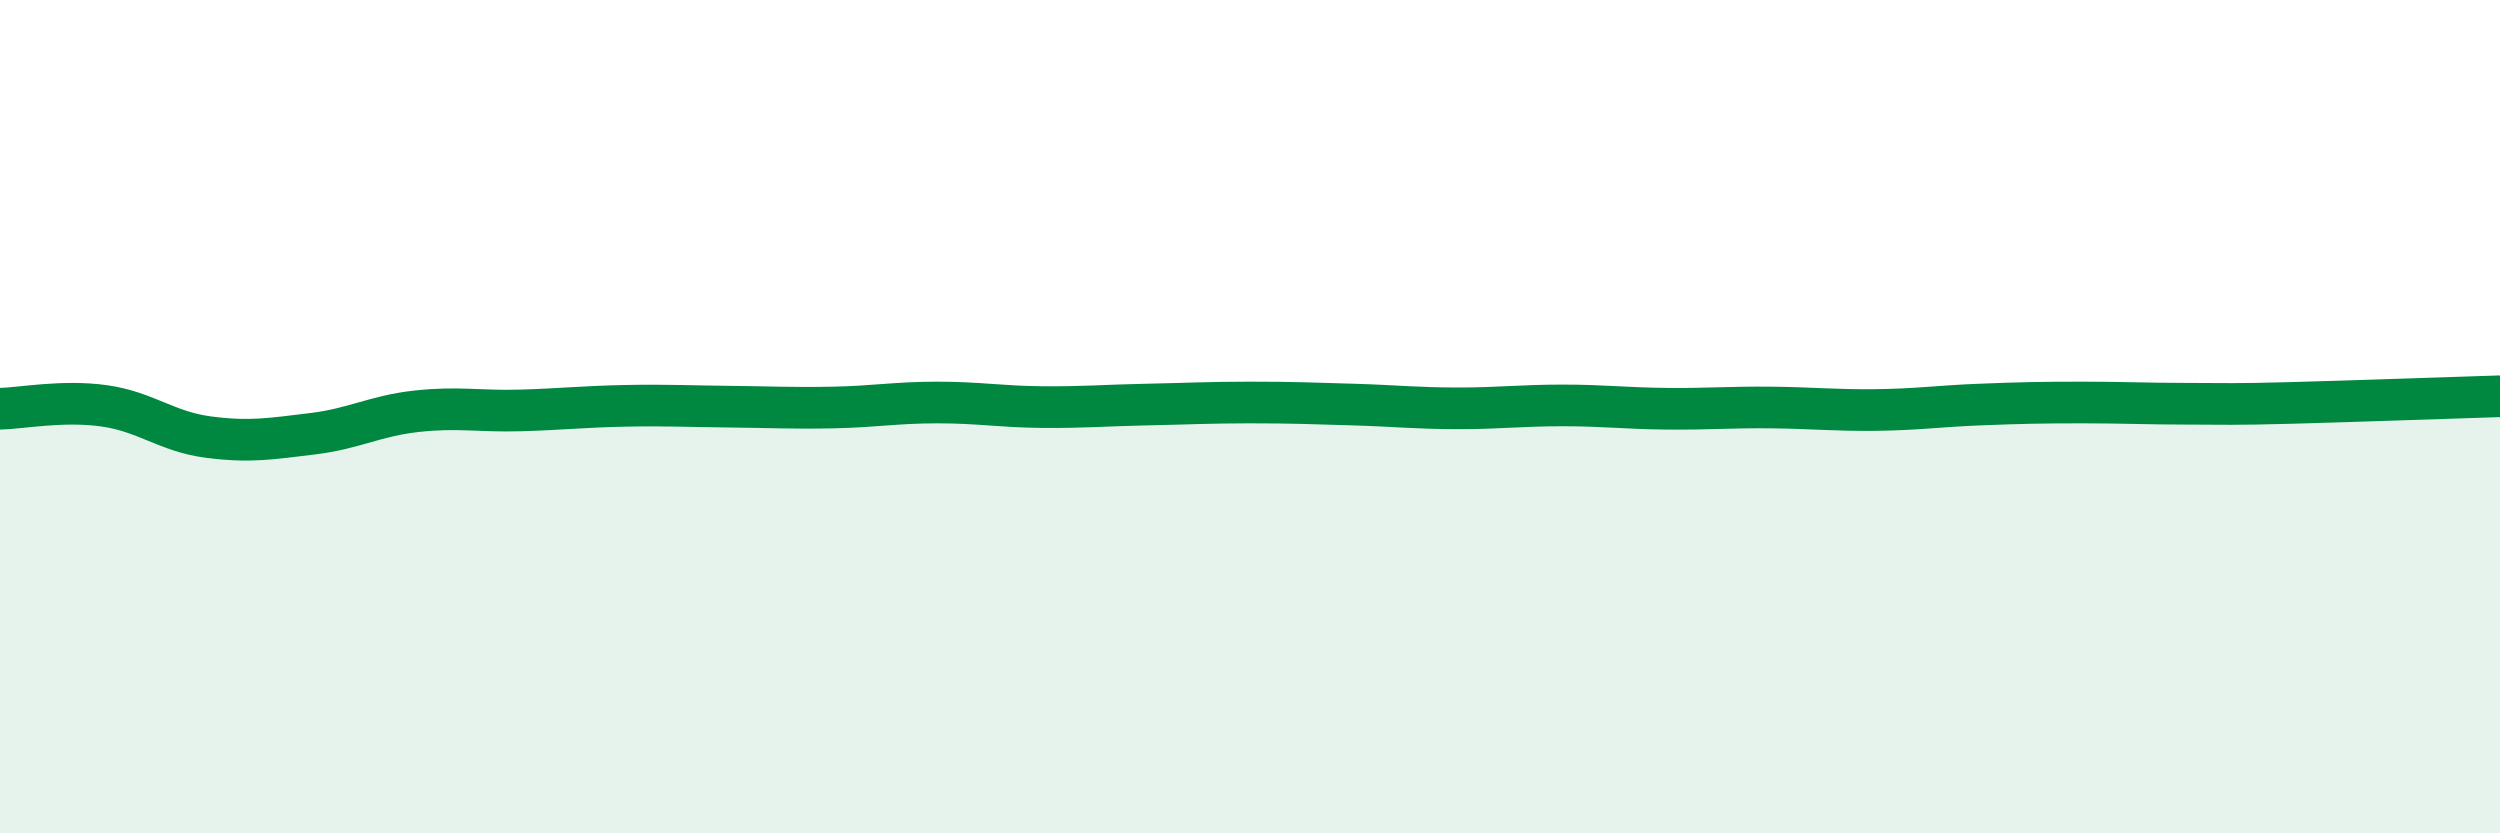 
    <svg width="60" height="20" viewBox="0 0 60 20" xmlns="http://www.w3.org/2000/svg">
      <path
        d="M 0,9.81 C 0.5,9.8 1.5,9.6 2.5,9.74 C 3.5,9.88 4,10.36 5,10.49 C 6,10.62 6.5,10.53 7.5,10.41 C 8.5,10.29 9,9.98 10,9.87 C 11,9.76 11.5,9.88 12.5,9.85 C 13.5,9.82 14,9.76 15,9.74 C 16,9.72 16.5,9.75 17.5,9.76 C 18.5,9.77 19,9.8 20,9.78 C 21,9.76 21.5,9.66 22.5,9.66 C 23.5,9.66 24,9.76 25,9.77 C 26,9.78 26.5,9.73 27.5,9.71 C 28.5,9.69 29,9.66 30,9.66 C 31,9.66 31.5,9.68 32.5,9.71 C 33.5,9.74 34,9.8 35,9.8 C 36,9.8 36.5,9.73 37.5,9.73 C 38.5,9.73 39,9.8 40,9.81 C 41,9.82 41.5,9.77 42.5,9.78 C 43.5,9.79 44,9.85 45,9.84 C 46,9.83 46.5,9.75 47.5,9.71 C 48.5,9.67 49,9.66 50,9.66 C 51,9.66 51.5,9.69 52.5,9.69 C 53.5,9.69 53.5,9.71 55,9.67 C 56.5,9.63 59,9.54 60,9.51L60 20L0 20Z"
        fill="#008740"
        opacity="0.1"
        stroke-linecap="round"
        stroke-linejoin="round"
      />
      <path
        d="M 0,9.81 C 0.5,9.8 1.5,9.6 2.5,9.74 C 3.5,9.88 4,10.36 5,10.49 C 6,10.62 6.5,10.53 7.5,10.41 C 8.5,10.29 9,9.98 10,9.87 C 11,9.76 11.5,9.88 12.5,9.85 C 13.5,9.82 14,9.76 15,9.74 C 16,9.72 16.5,9.75 17.5,9.76 C 18.5,9.77 19,9.8 20,9.78 C 21,9.76 21.5,9.66 22.5,9.66 C 23.5,9.66 24,9.76 25,9.77 C 26,9.78 26.5,9.73 27.5,9.71 C 28.5,9.69 29,9.66 30,9.66 C 31,9.66 31.5,9.68 32.5,9.71 C 33.5,9.74 34,9.8 35,9.8 C 36,9.8 36.5,9.73 37.5,9.73 C 38.5,9.73 39,9.8 40,9.81 C 41,9.82 41.5,9.77 42.5,9.78 C 43.5,9.79 44,9.85 45,9.84 C 46,9.83 46.5,9.75 47.5,9.71 C 48.5,9.67 49,9.66 50,9.66 C 51,9.66 51.5,9.69 52.5,9.69 C 53.5,9.69 53.5,9.71 55,9.67 C 56.5,9.63 59,9.54 60,9.51"
        stroke="#008740"
        stroke-width="1"
        fill="none"
        stroke-linecap="round"
        stroke-linejoin="round"
      />
    </svg>
  